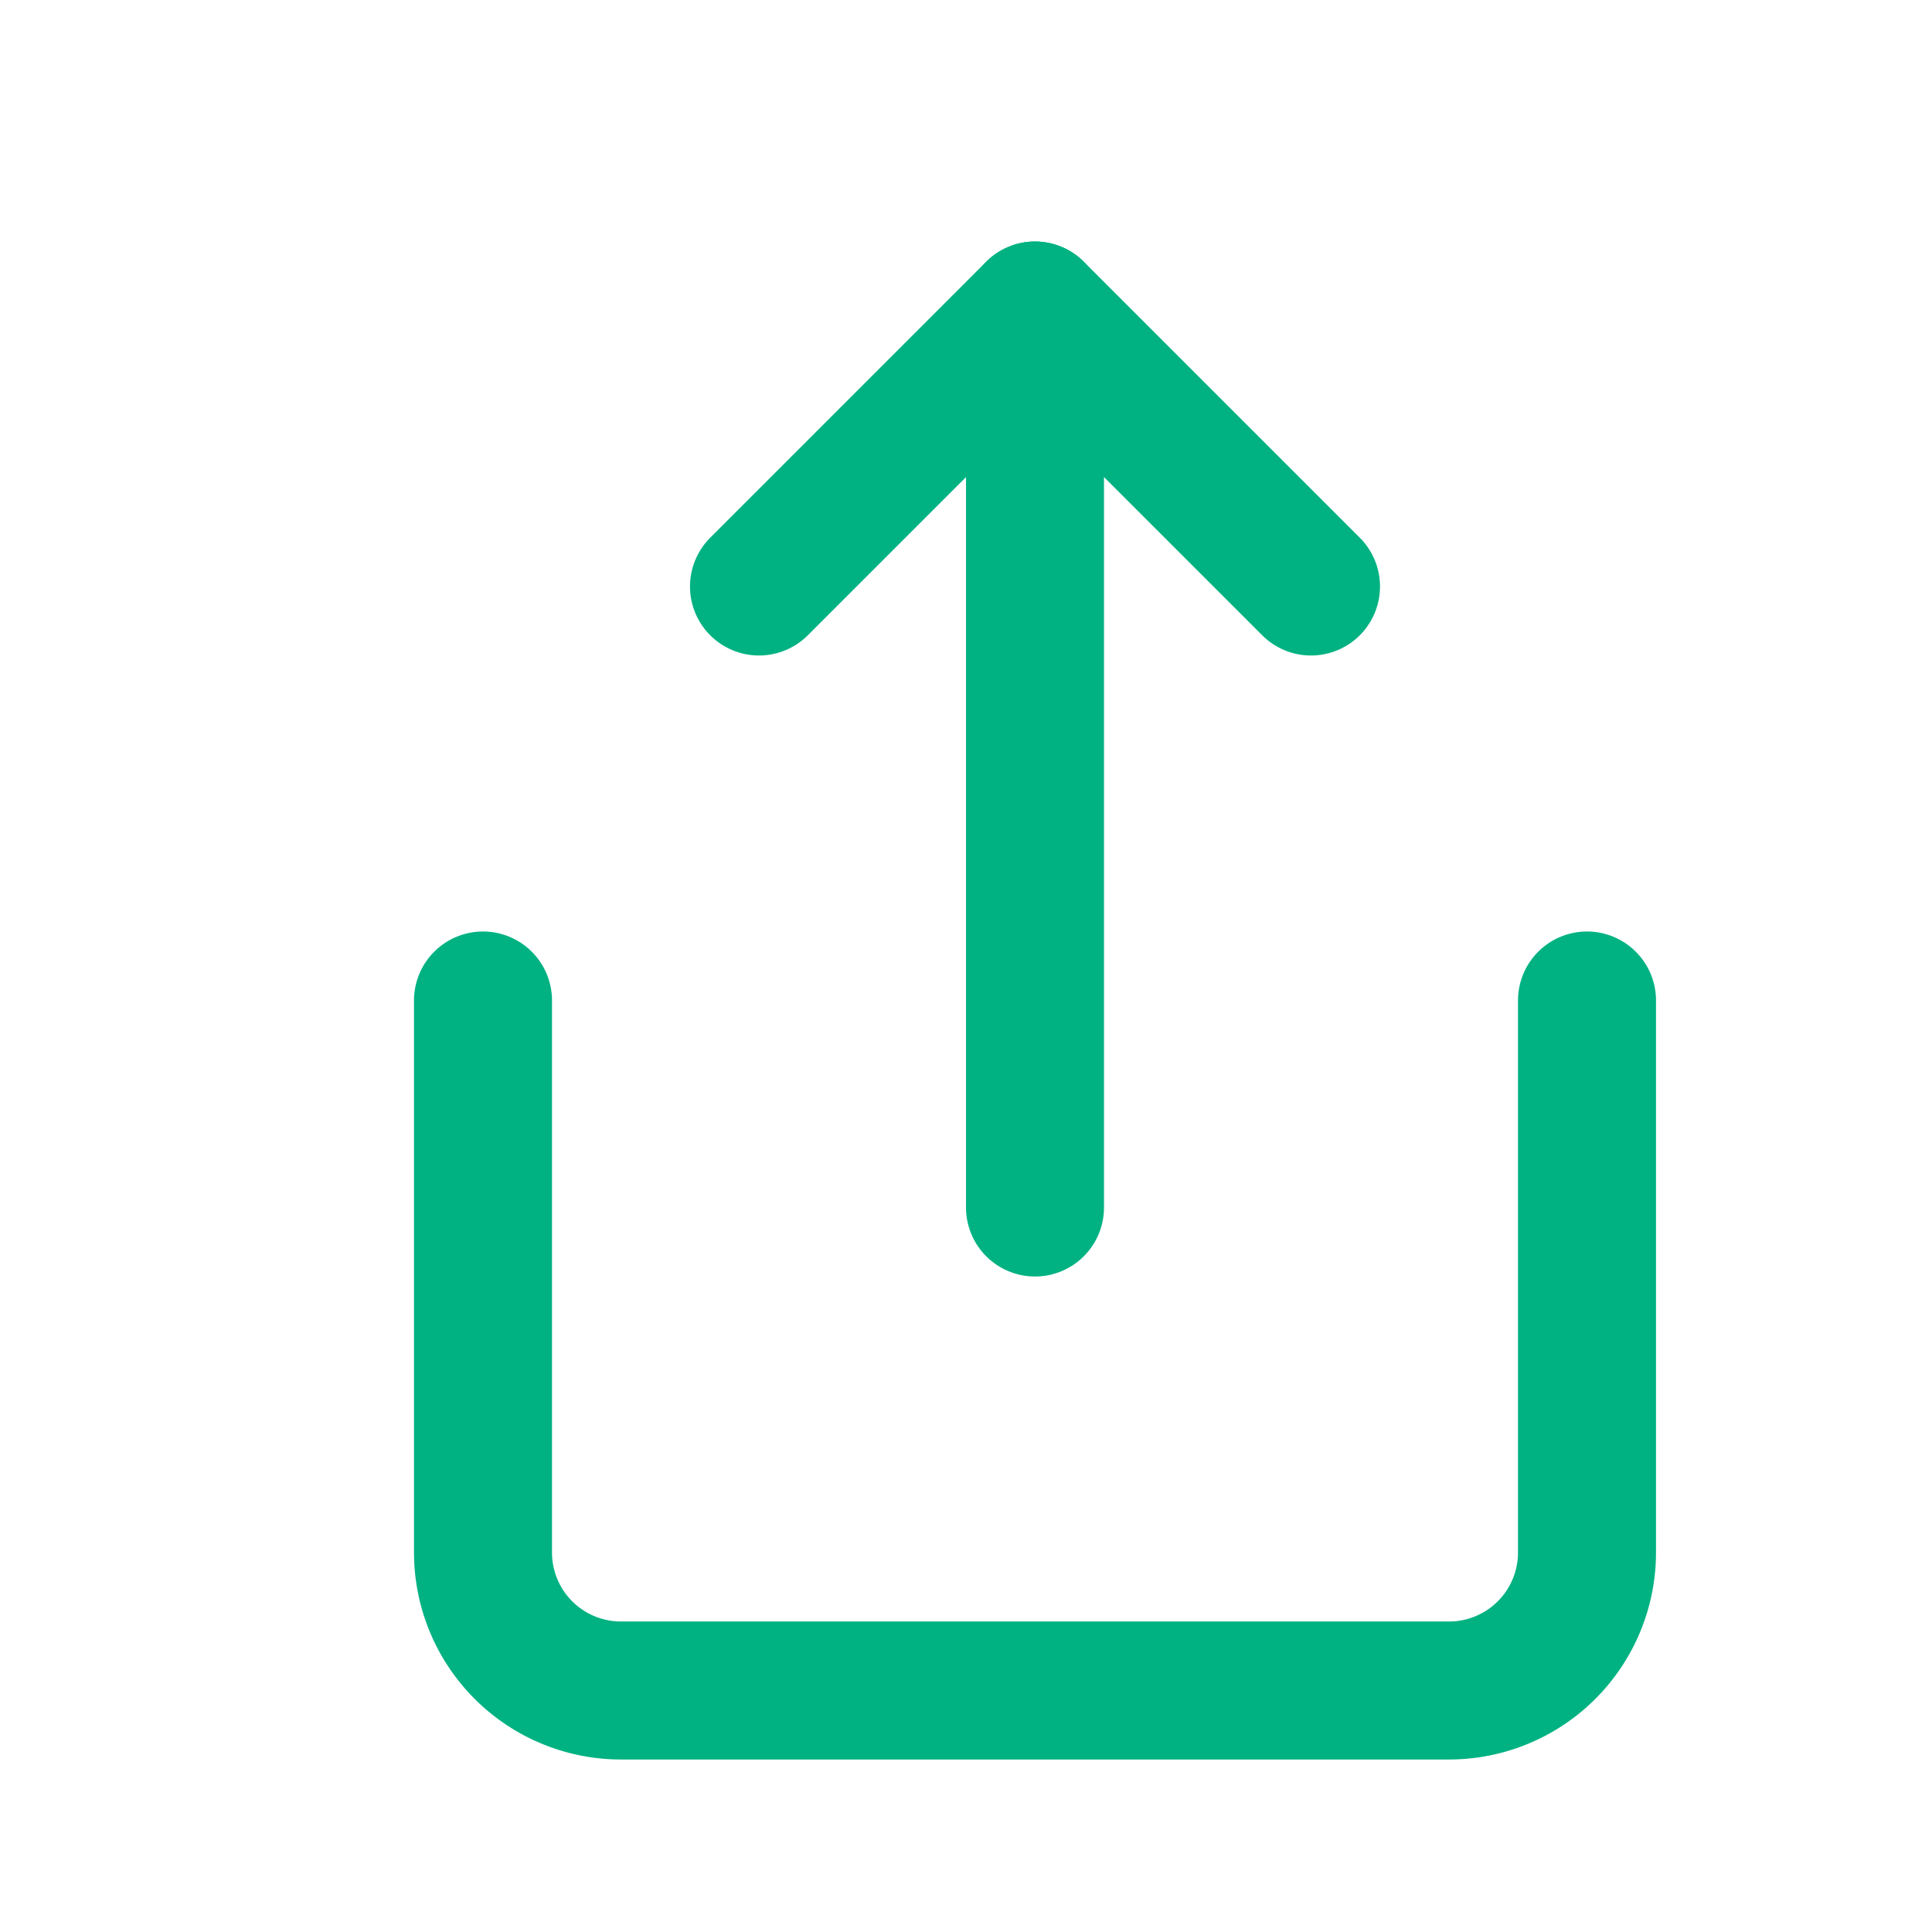 <?xml version="1.0" encoding="UTF-8"?> <svg xmlns="http://www.w3.org/2000/svg" id="Layer_1" data-name="Layer 1" viewBox="0 0 28 28"><defs><style>.cls-1{fill:none;stroke:#00b282;stroke-linecap:round;stroke-linejoin:round;stroke-width:2px;}</style></defs><g id="Group_433" data-name="Group 433"><g id="Group_432" data-name="Group 432"><g id="Group_431" data-name="Group 431"><path id="Path_6" data-name="Path 6" class="cls-1" d="M7,14.5v8a2,2,0,0,0,2,2H21a2,2,0,0,0,2-2v-8"></path><path id="Path_7" data-name="Path 7" class="cls-1" d="M19,8.5l-4-4-4,4"></path><line id="Line_1026" data-name="Line 1026" class="cls-1" x1="15" y1="4.5" x2="15" y2="17.5"></line></g></g></g></svg> 